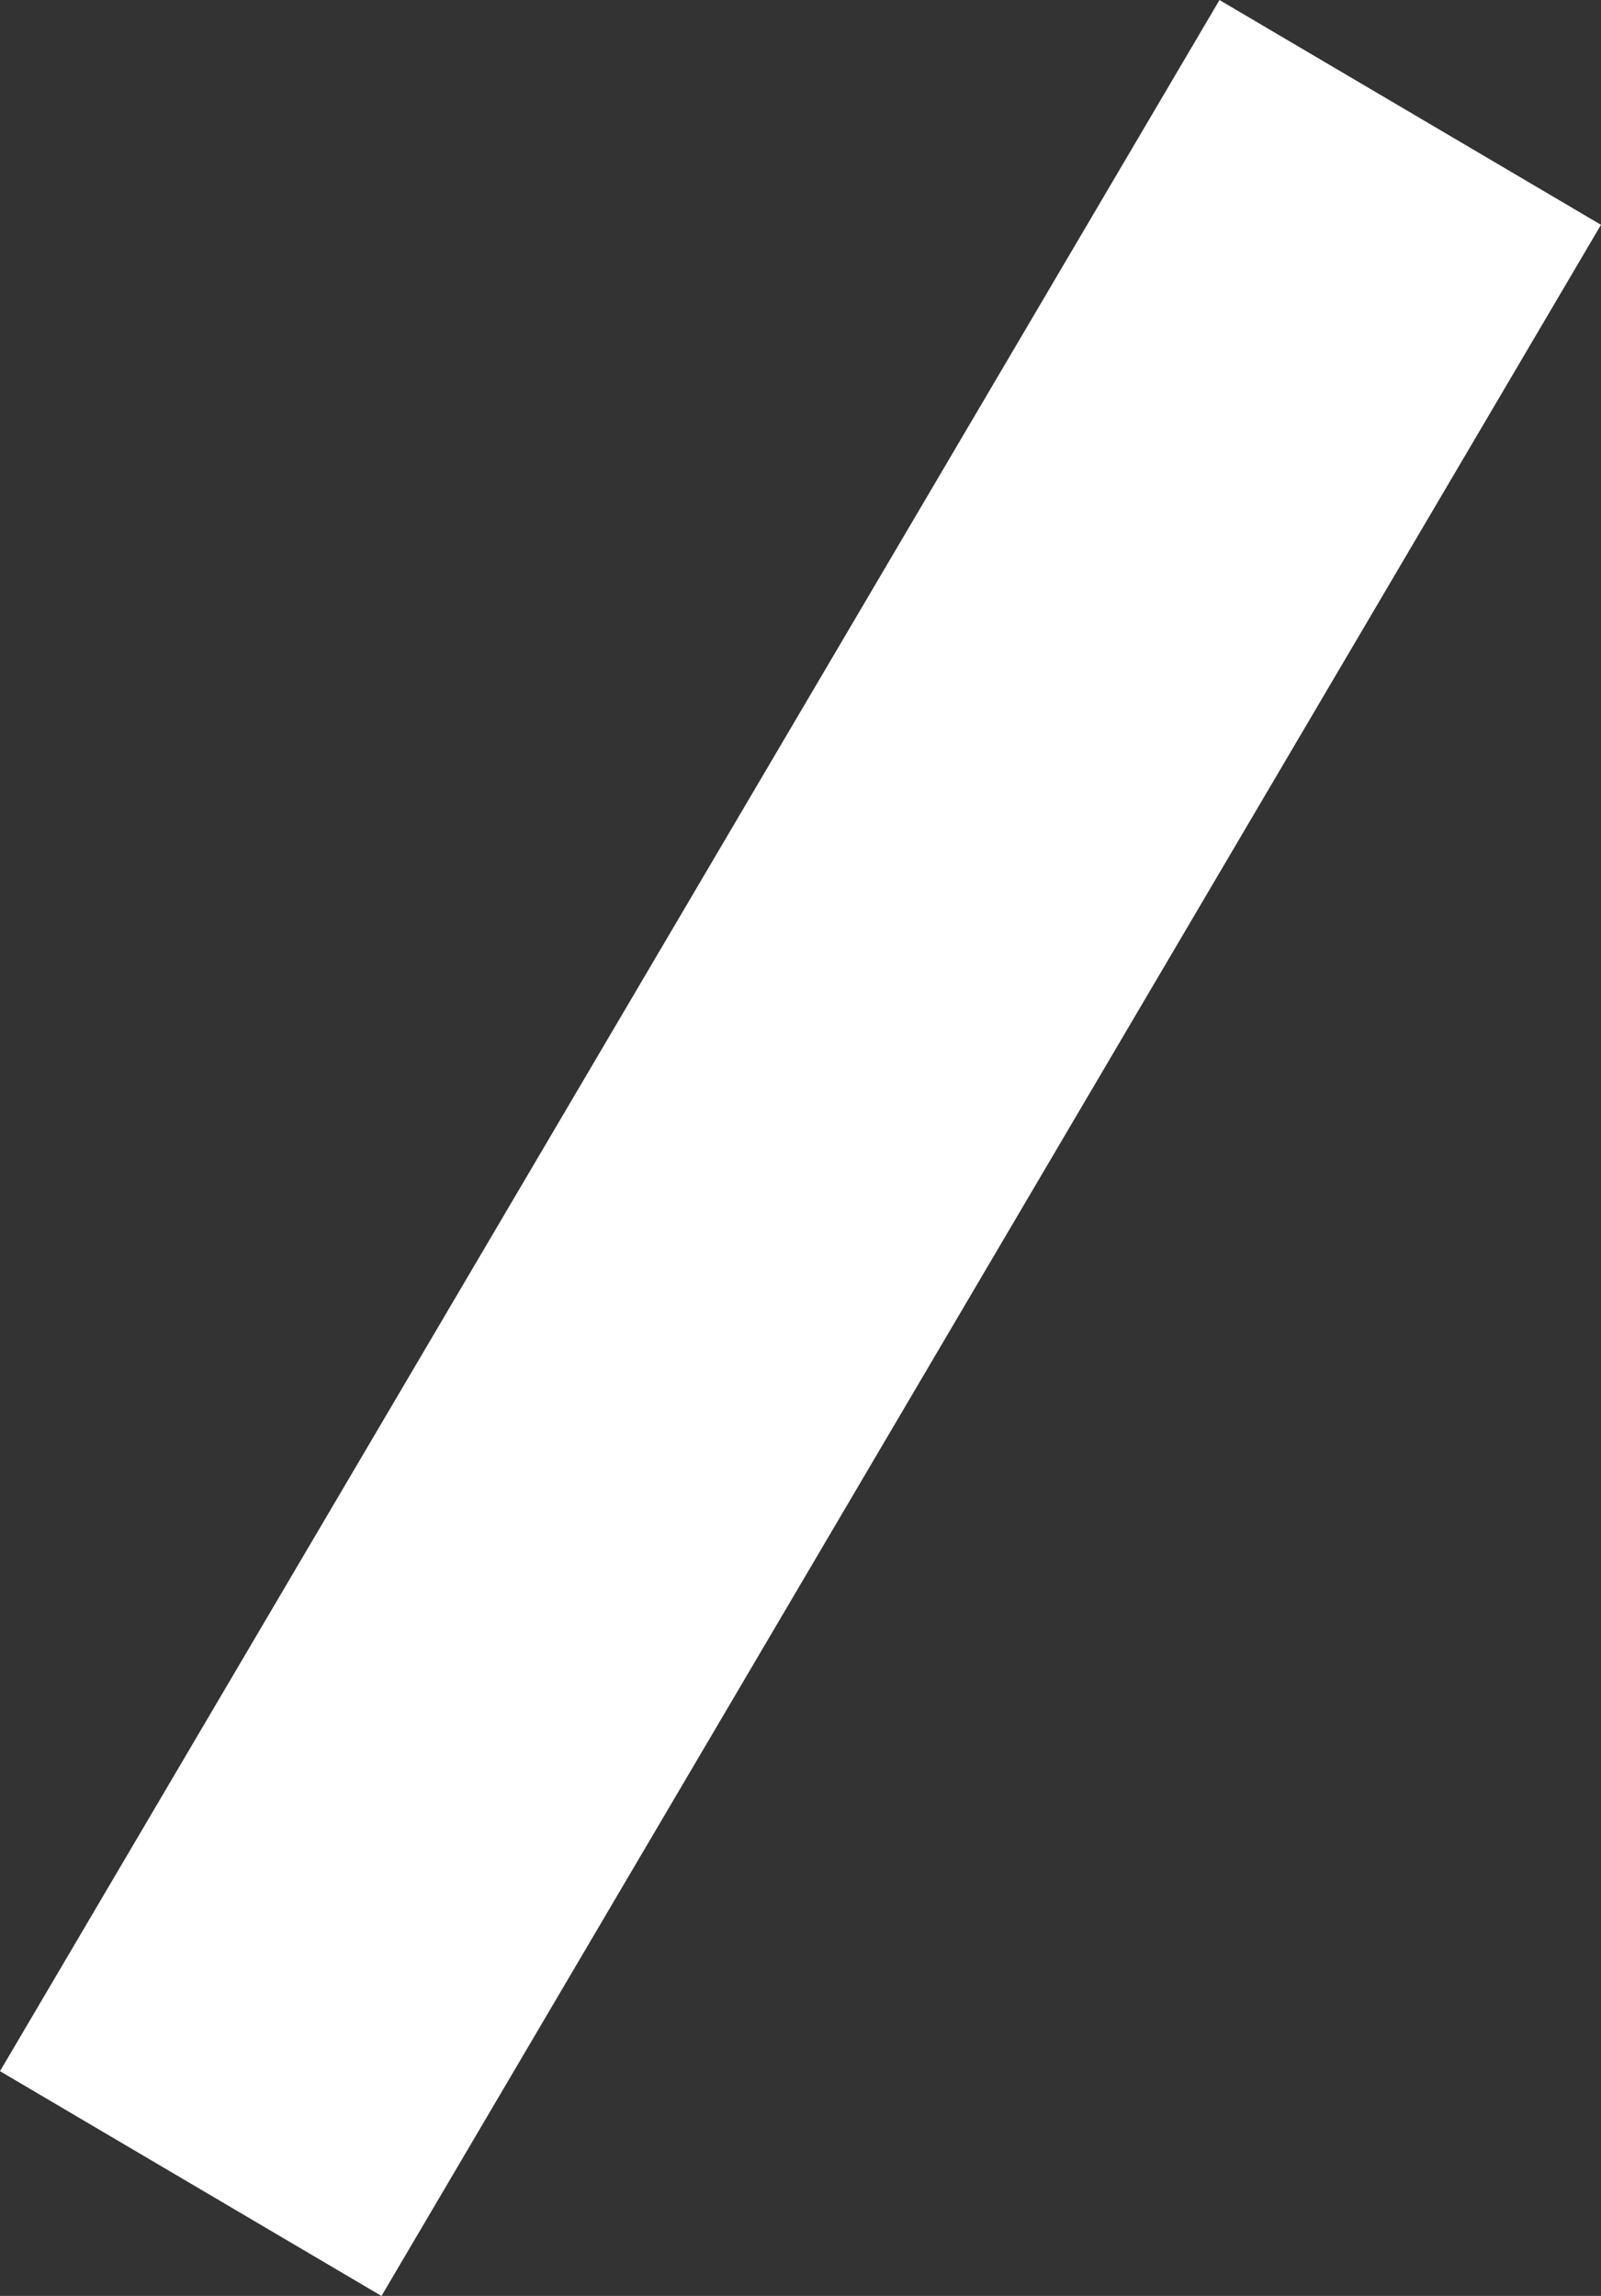 <svg xmlns="http://www.w3.org/2000/svg" width="26.205" height="37.566" viewBox="0 0 26.205 37.566">
  <rect x="0" y="0" width="26.205" height="37.566" fill="#333333" stroke="none"/>
  <rect id="長方形_1322" data-name="長方形 1322" width="39.33" height="7.247" transform="translate(0 33.889) rotate(-59.502)" fill="#fff"/>
</svg>
